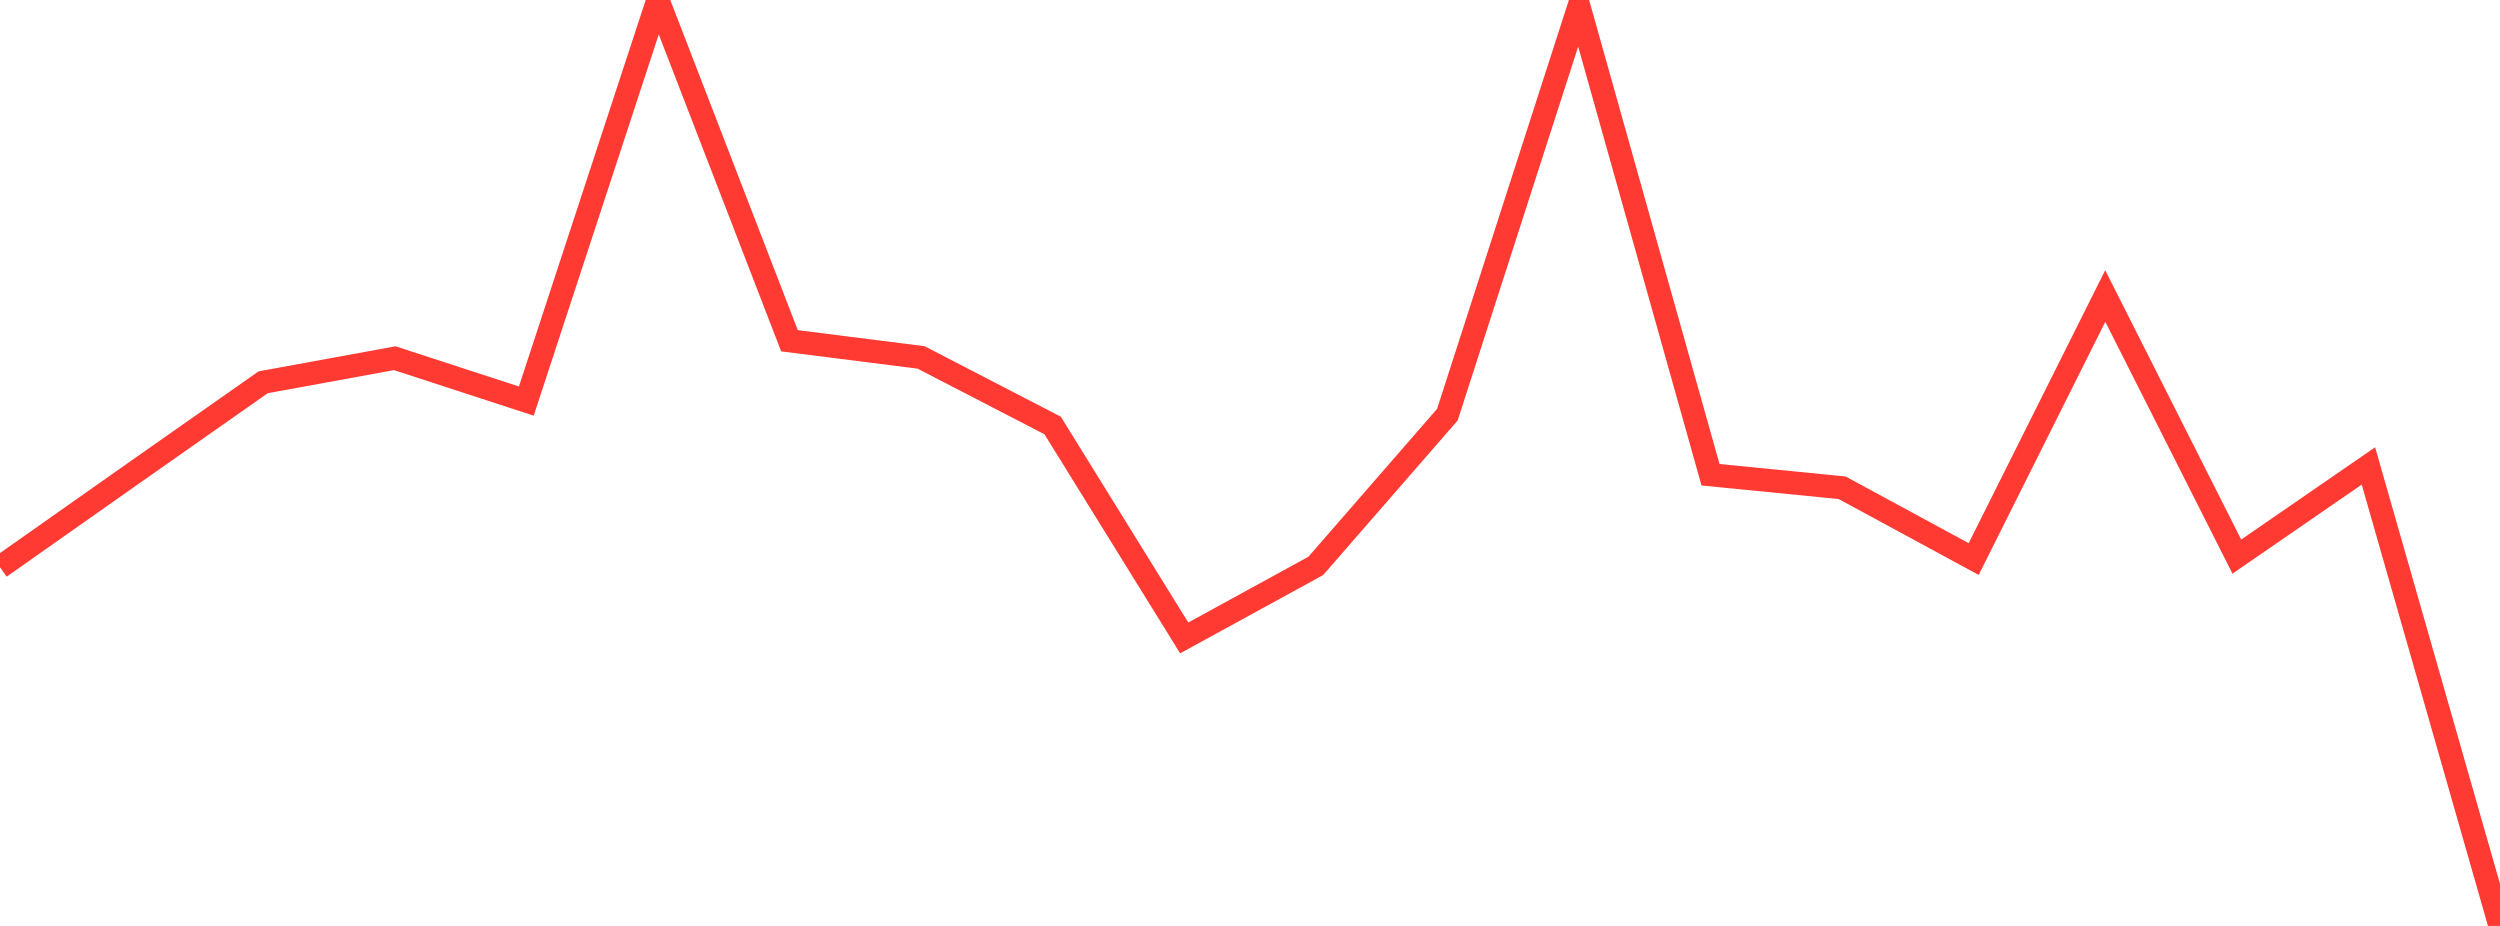 <?xml version="1.0" standalone="no"?>
<!DOCTYPE svg PUBLIC "-//W3C//DTD SVG 1.1//EN" "http://www.w3.org/Graphics/SVG/1.1/DTD/svg11.dtd">

<svg width="135" height="50" viewBox="0 0 135 50" preserveAspectRatio="none" 
  xmlns="http://www.w3.org/2000/svg"
  xmlns:xlink="http://www.w3.org/1999/xlink">


<polyline points="0.0, 30.63 7.105, 25.628 14.211, 20.643 21.316, 19.343 28.421, 21.658 35.526, 0.0 42.632, 18.401 49.737, 19.301 56.842, 22.976 63.947, 34.448 71.053, 30.558 78.158, 22.392 85.263, 0.354 92.368, 25.636 99.474, 26.339 106.579, 30.189 113.684, 15.984 120.789, 30.057 127.895, 25.16 135.0, 50.0" fill="none" stroke="#ff3a33" stroke-width="1.25"/>

</svg>